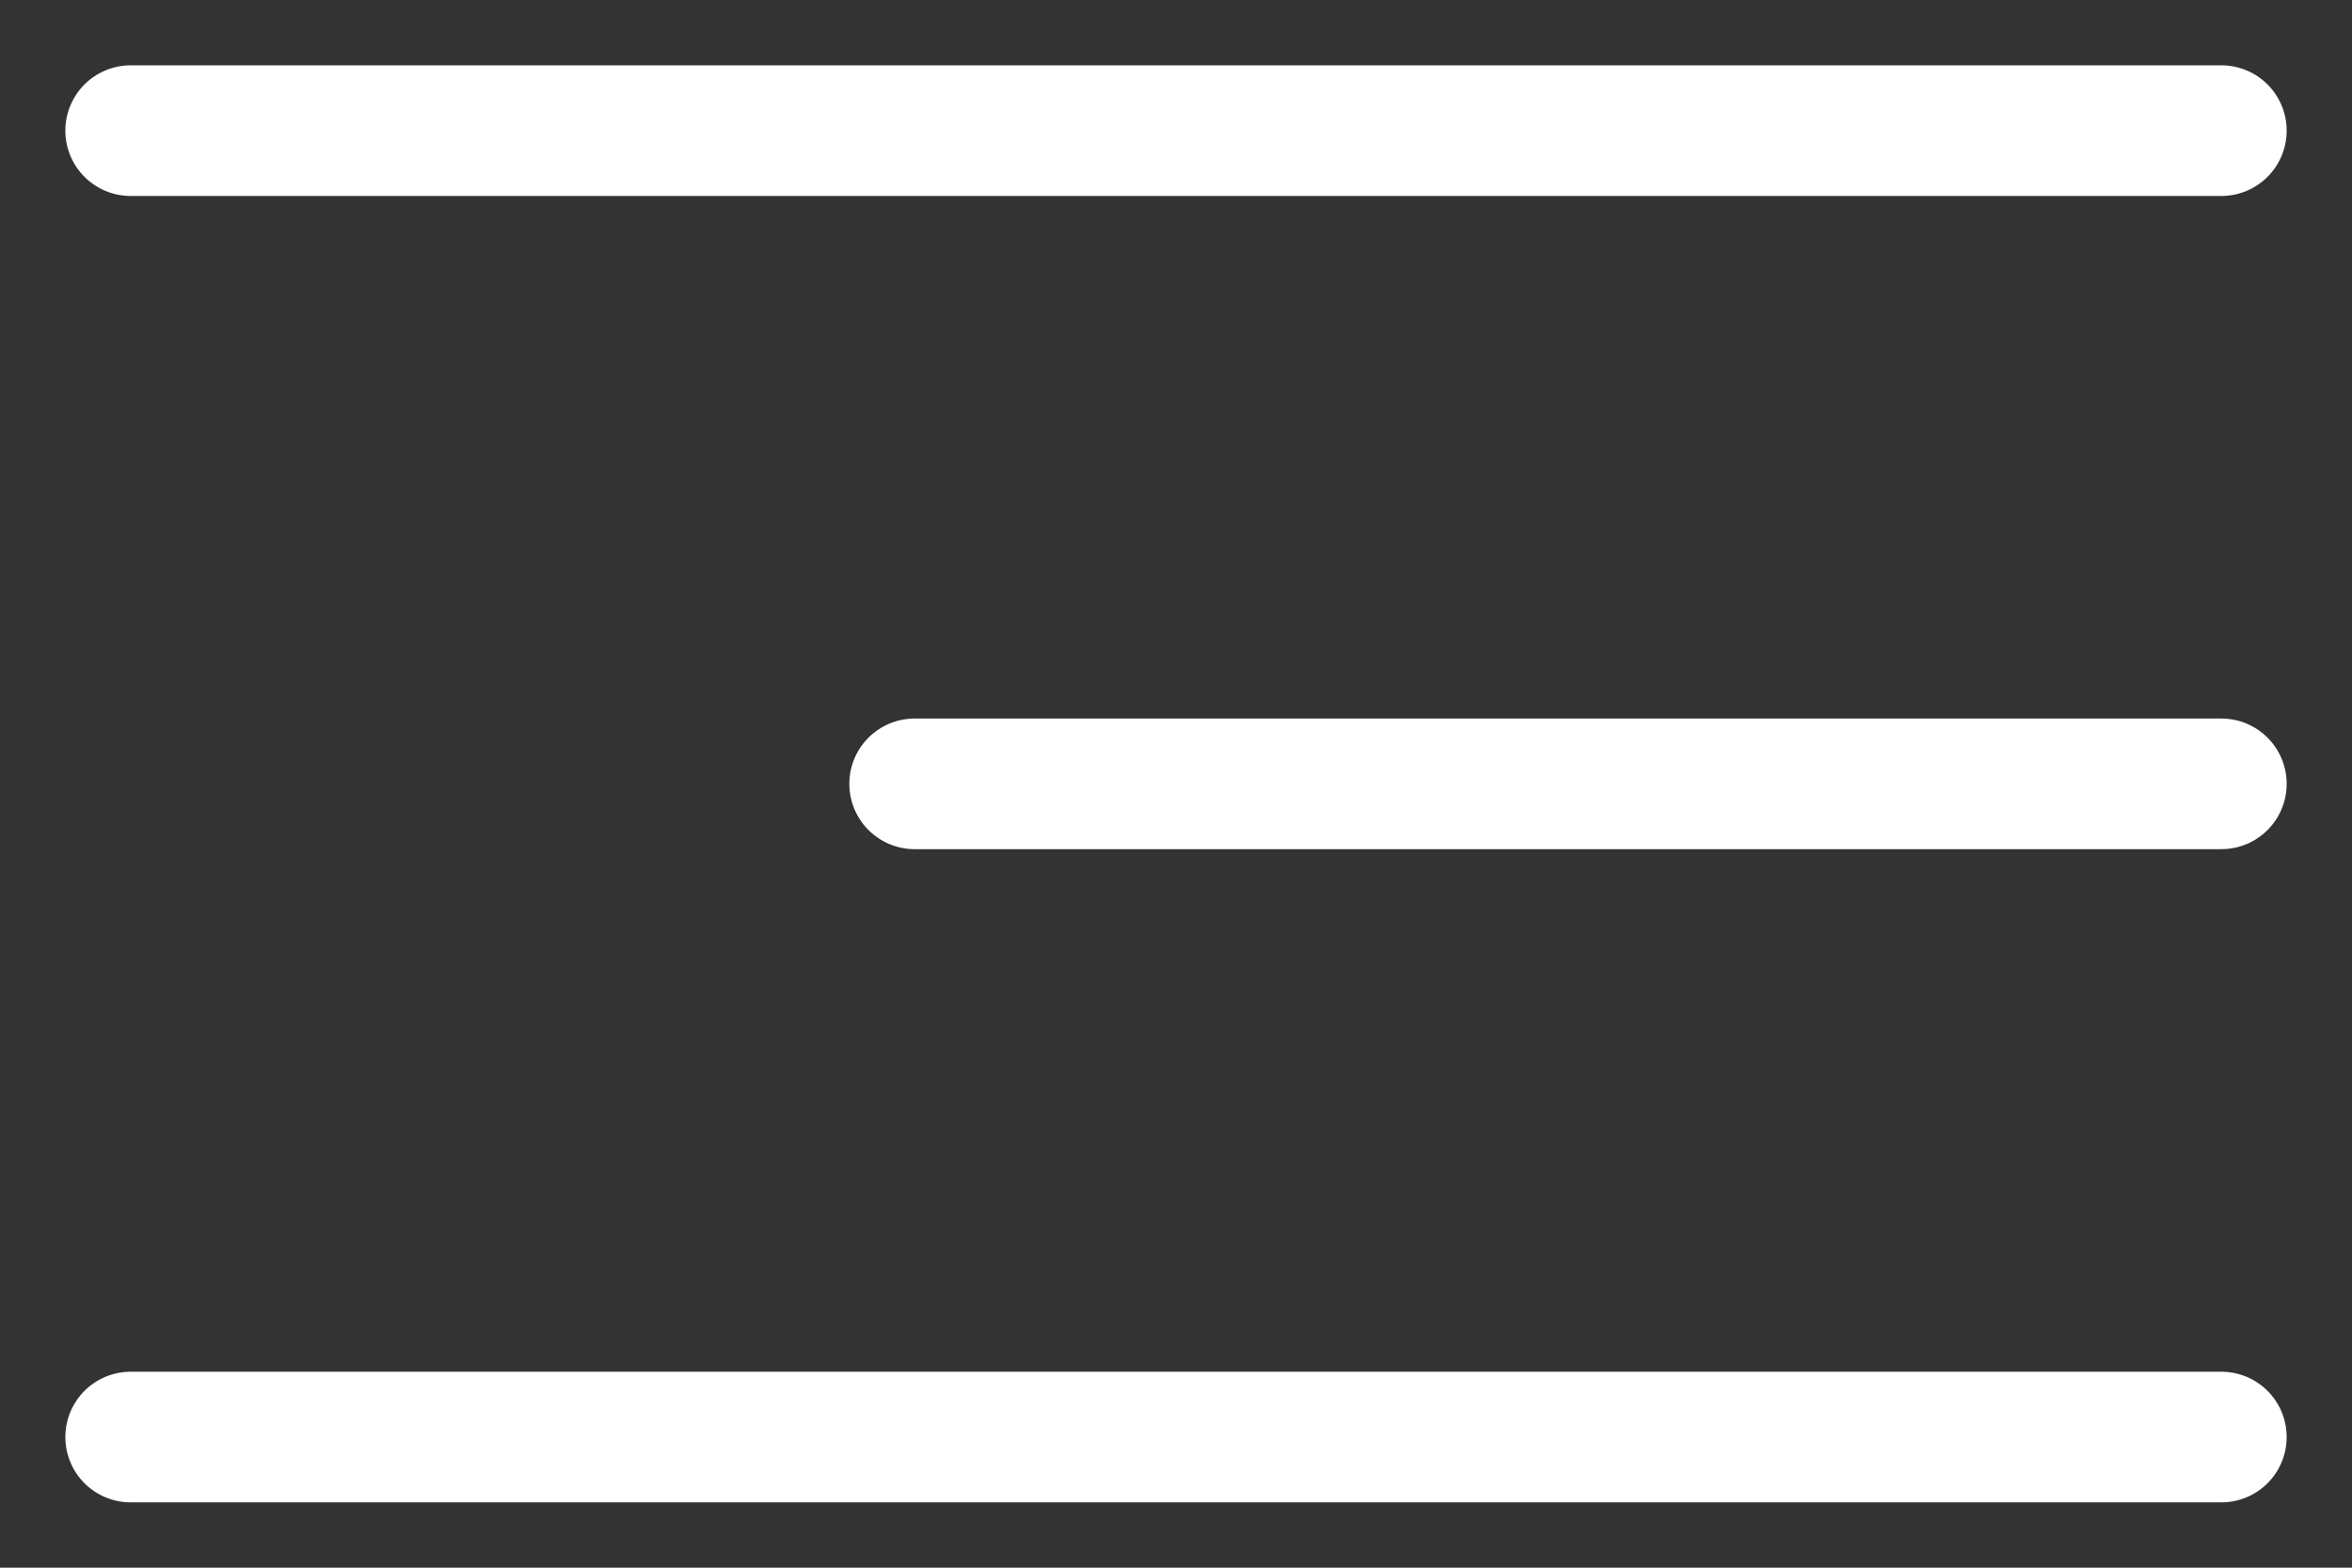 <?xml version="1.0" encoding="UTF-8"?> <svg xmlns="http://www.w3.org/2000/svg" width="18" height="12" viewBox="0 0 18 12" fill="none"><rect x="0" y="0" width="18" height="12" fill="#333333" stroke="none"/><path d="M1 1H17" stroke="white" stroke-linecap="round"></path><path d="M7 6L17 6" stroke="white" stroke-linecap="round"></path><path d="M1 11H17" stroke="white" stroke-linecap="round"></path></svg> 